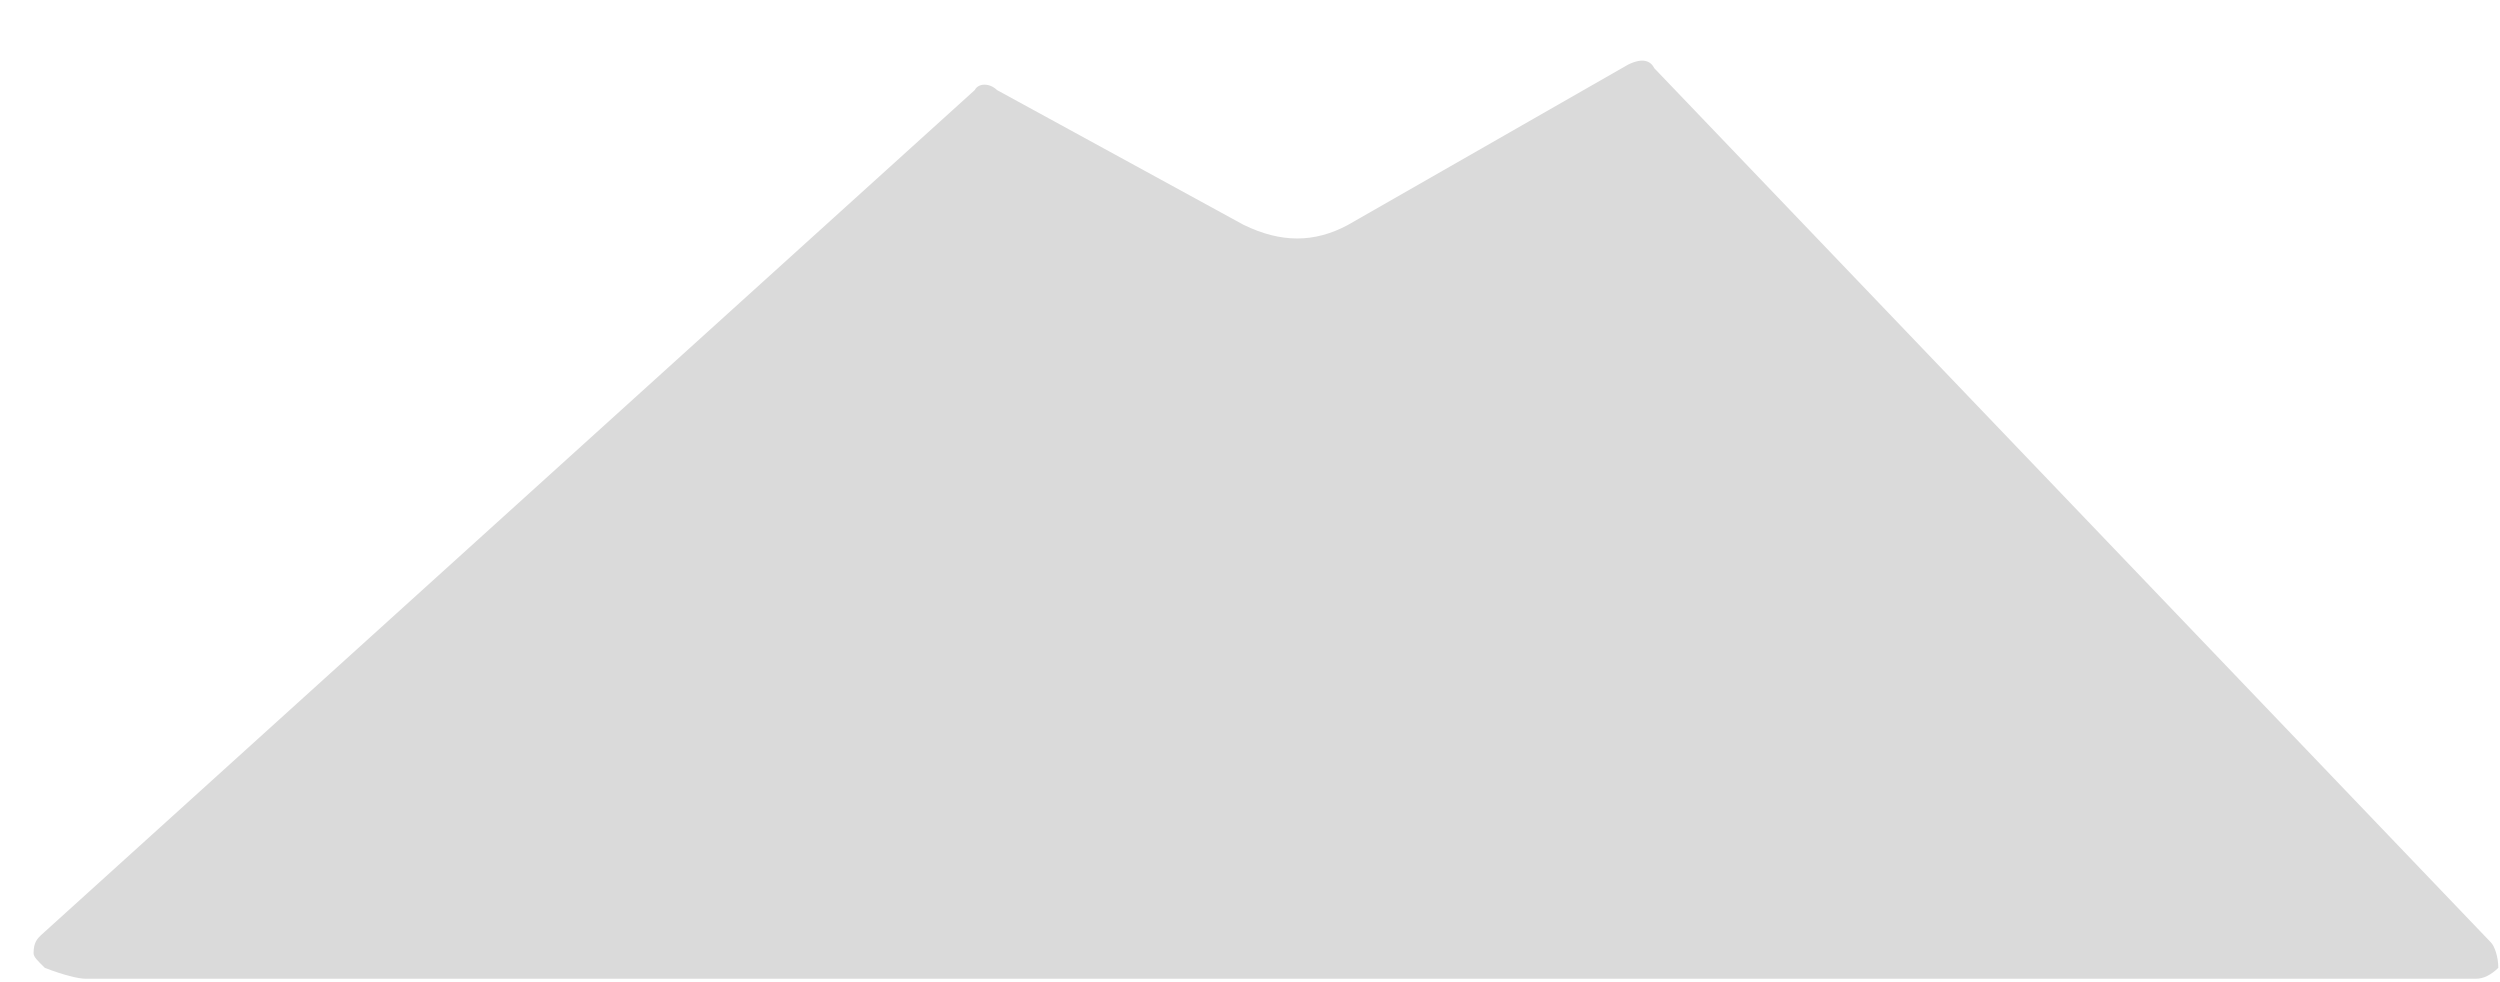 <svg width="28" height="11" viewBox="0 0 28 11" fill="none" xmlns="http://www.w3.org/2000/svg">
<path fill-rule="evenodd" clip-rule="evenodd" d="M27.981 10.84C27.897 10.921 27.814 10.962 27.73 10.962H0.961C0.878 10.962 0.711 10.921 0.502 10.84C0.419 10.758 0.376 10.717 0.376 10.676C0.376 10.554 0.419 10.513 0.46 10.473L10.917 1.009C10.959 0.928 11.084 0.928 11.167 1.009L13.928 2.518C14.346 2.722 14.722 2.722 15.099 2.518L18.236 0.723C18.403 0.642 18.487 0.683 18.529 0.765L27.897 10.554C27.939 10.595 27.981 10.717 27.981 10.84Z" fill="#DADADA"/>
</svg>
